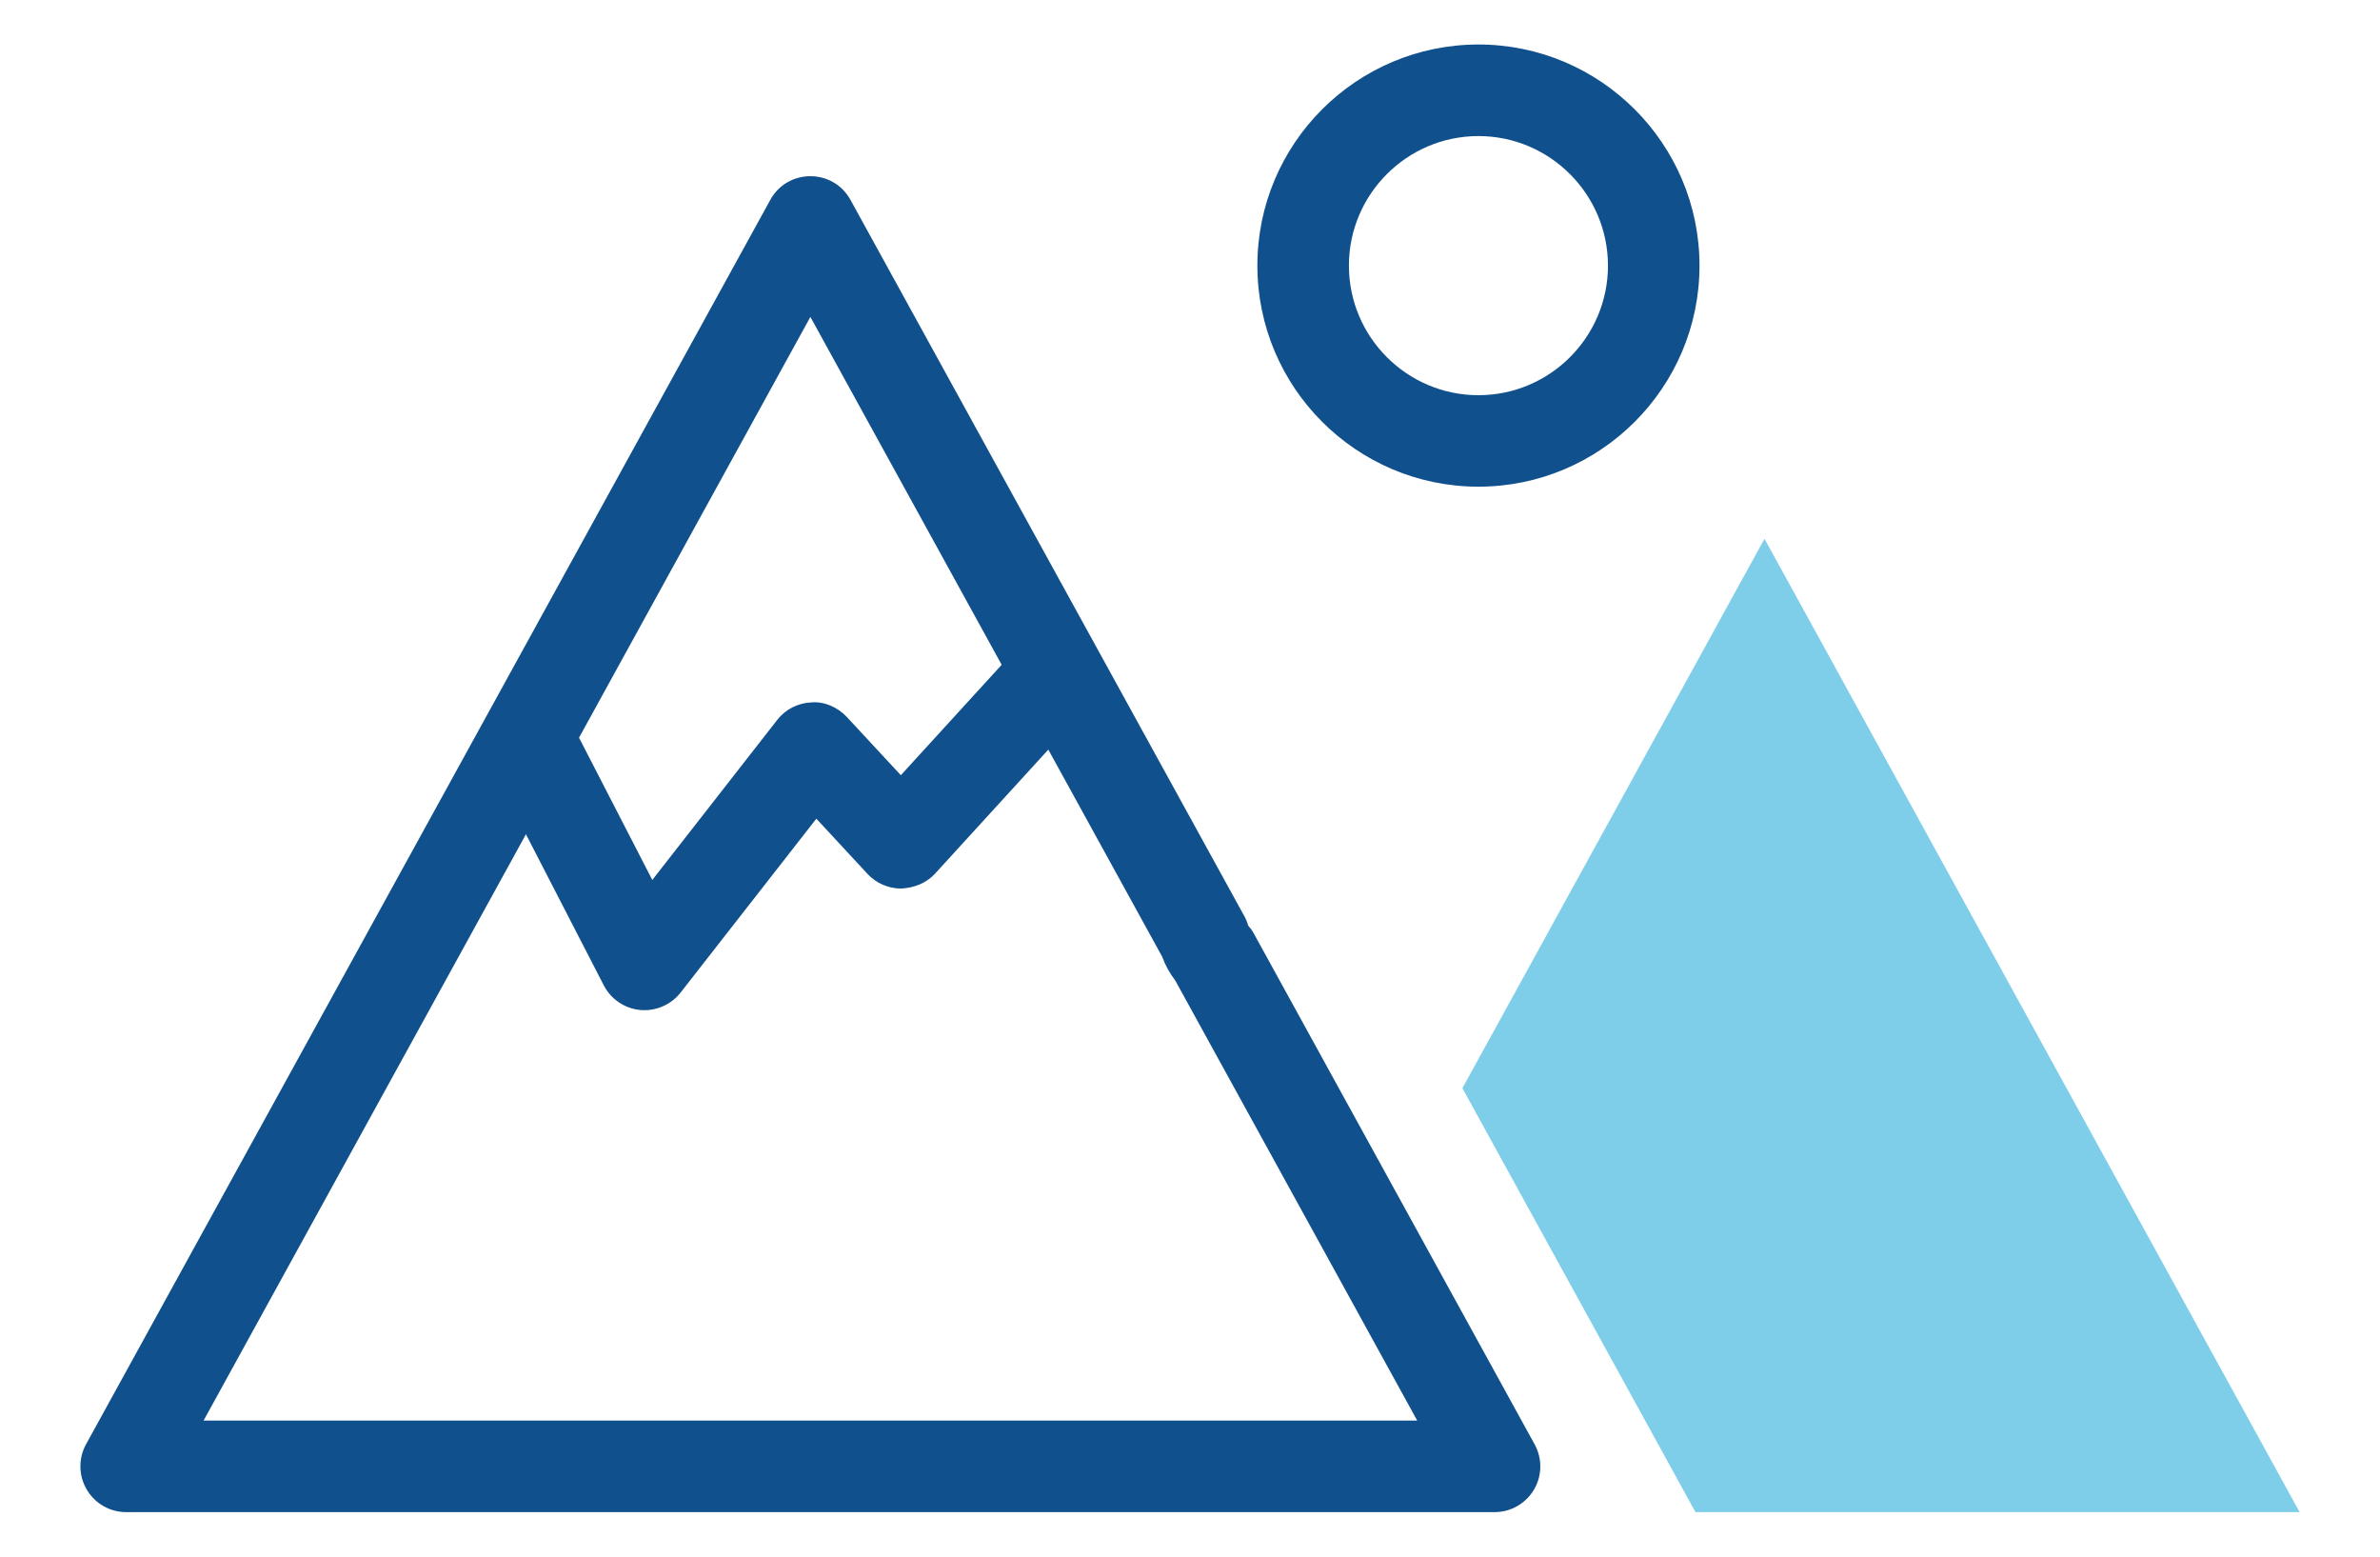 <?xml version="1.0" encoding="iso-8859-1"?>
<!-- Generator: Adobe Illustrator 22.1.0, SVG Export Plug-In . SVG Version: 6.00 Build 0)  -->
<svg version="1.1" id="Layer_1" xmlns="http://www.w3.org/2000/svg" xmlns:xlink="http://www.w3.org/1999/xlink" x="0px" y="0px"
	 width="26px" height="17px" viewBox="0 0 26 17" style="enable-background:new 0 0 26 17;" xml:space="preserve">
<g id="cutouts">
	<g id="XMLID_21_">
		<path style="fill:#10508C;" d="M16.151,5.315c-1.332,0-2.415-1.083-2.415-2.415s1.083-2.414,2.415-2.414
			c1.332,0,2.415,1.083,2.415,2.415S17.482,5.315,16.151,5.315z M16.151,1.486c-0.78,0-1.415,0.635-1.415,1.415
			s0.635,1.415,1.415,1.415c0.78,0,1.415-0.635,1.415-1.415S16.93,1.486,16.151,1.486z"/>
	</g>
	<g id="XMLID_24_">
		<path style="fill:#10508C;" d="M16.327,16.514H1.378c-0.177,0-0.34-0.093-0.43-0.246c-0.09-0.152-0.093-0.34-0.008-0.495
			l7.475-13.59c0.19-0.345,0.686-0.345,0.876,0l4.303,7.823c0.018,0.032,0.032,0.067,0.042,0.103
			c0.021,0.025,0.043,0.052,0.059,0.082l3.07,5.583c0.085,0.155,0.083,0.343-0.008,0.495C16.668,16.42,16.504,16.514,16.327,16.514z
			 M2.224,15.514h13.258L12.84,10.71c-0.062-0.082-0.11-0.169-0.144-0.262L8.853,3.461L2.224,15.514z"/>
	</g>
	<polygon id="XMLID_23_" style="fill:#7ECEE9;" points="18.522,16.514 15.976,11.884 19.276,5.884 25.122,16.514 	"/>
	<g id="XMLID_2_">
		<path style="fill:none;stroke:#10508C;stroke-linecap:round;stroke-linejoin:round;stroke-miterlimit:10;" d="M15.107,10.823"/>
	</g>
	<g>
		<path style="fill:#10508C;" d="M7.04,11.032c-0.016,0-0.031,0-0.047-0.002c-0.169-0.016-0.319-0.118-0.397-0.269L5.341,8.326
			C5.215,8.08,5.311,7.78,5.556,7.654c0.245-0.128,0.547-0.031,0.673,0.215l0.897,1.741L8.49,7.863
			c0.09-0.116,0.227-0.186,0.373-0.192c0.14-0.013,0.288,0.052,0.388,0.159l0.59,0.636l1.184-1.296
			c0.187-0.205,0.503-0.217,0.707-0.032c0.204,0.186,0.218,0.502,0.032,0.707l-1.55,1.697c-0.096,0.103-0.225,0.154-0.37,0.162
			c-0.139,0-0.272-0.058-0.367-0.16L8.918,8.941L7.435,10.84C7.339,10.962,7.193,11.032,7.04,11.032z"/>
	</g>
</g>
<g id="Layer_1_1_">
</g>
</svg>
